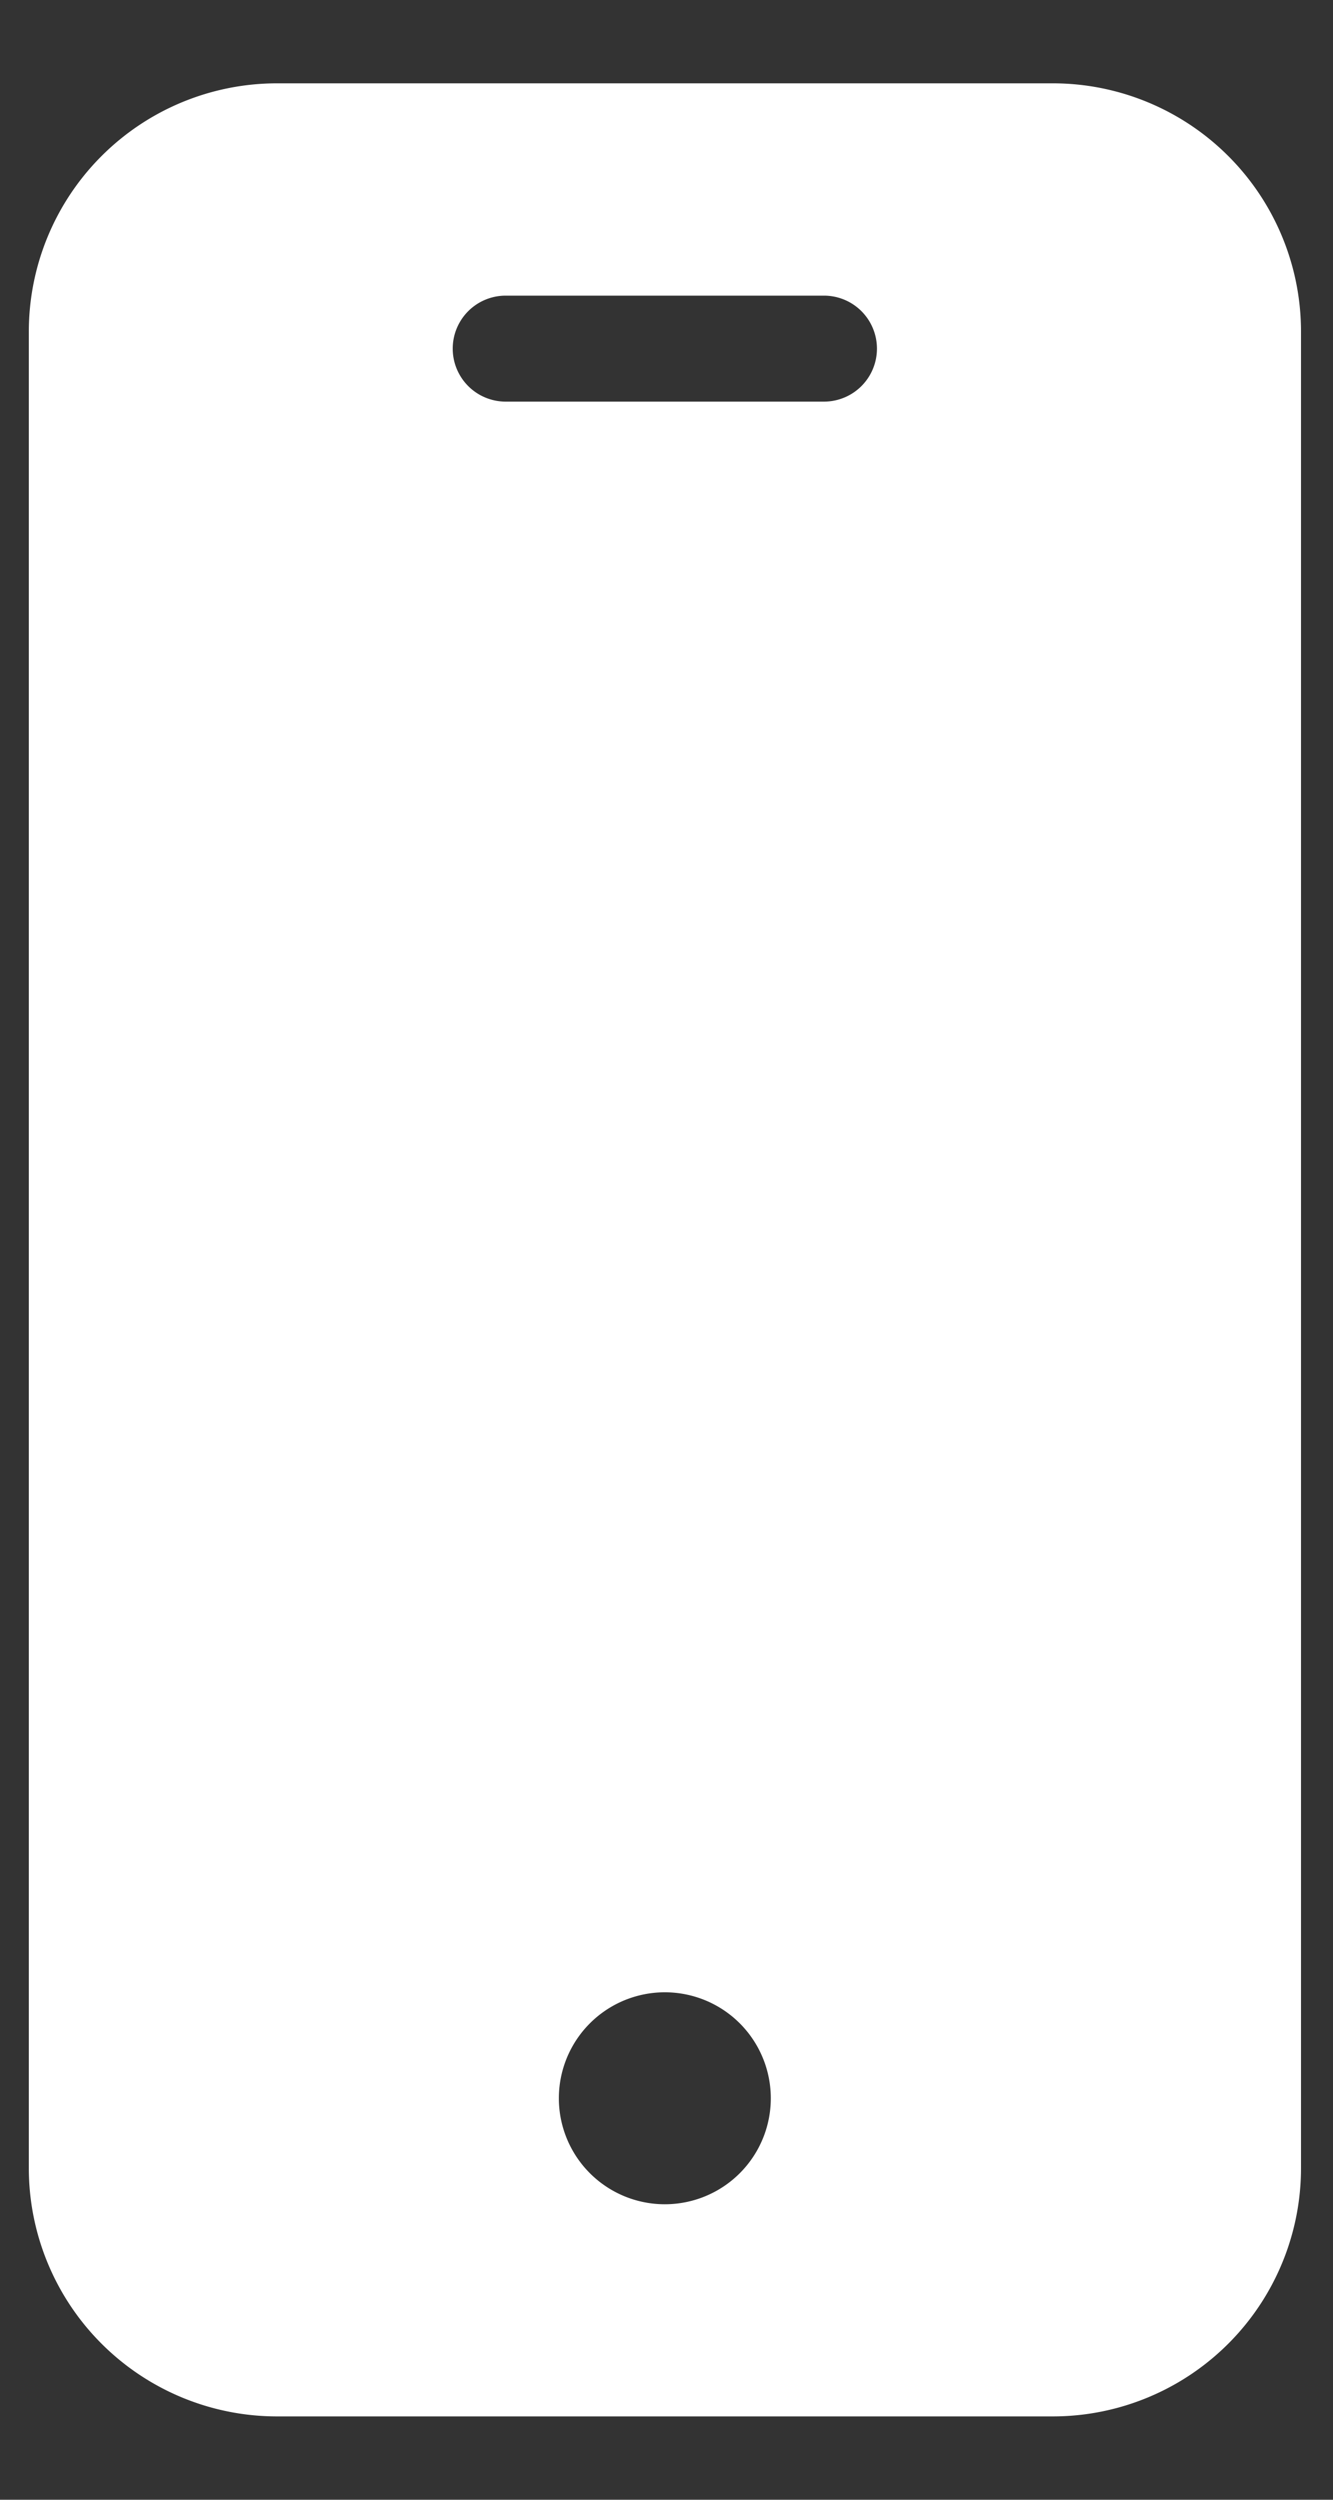 <svg width="8" height="15" fill="none" xmlns="http://www.w3.org/2000/svg"><rect width="100%" height="100%" fill="#333333" stroke="none"/><path d="M6.32.5H1.66A1.49 1.49 0 0 0 .173 1.99v11.02A1.49 1.49 0 0 0 1.66 14.5h4.658a1.49 1.49 0 0 0 1.49-1.49V1.99A1.49 1.49 0 0 0 6.318.5ZM3.99 13.227a.636.636 0 1 1 0-1.272.636.636 0 0 1 0 1.272ZM4.945 2.41h-1.91a.318.318 0 0 1 0-.636h1.91a.318.318 0 1 1 0 .636Z" fill="#fff"/></svg>